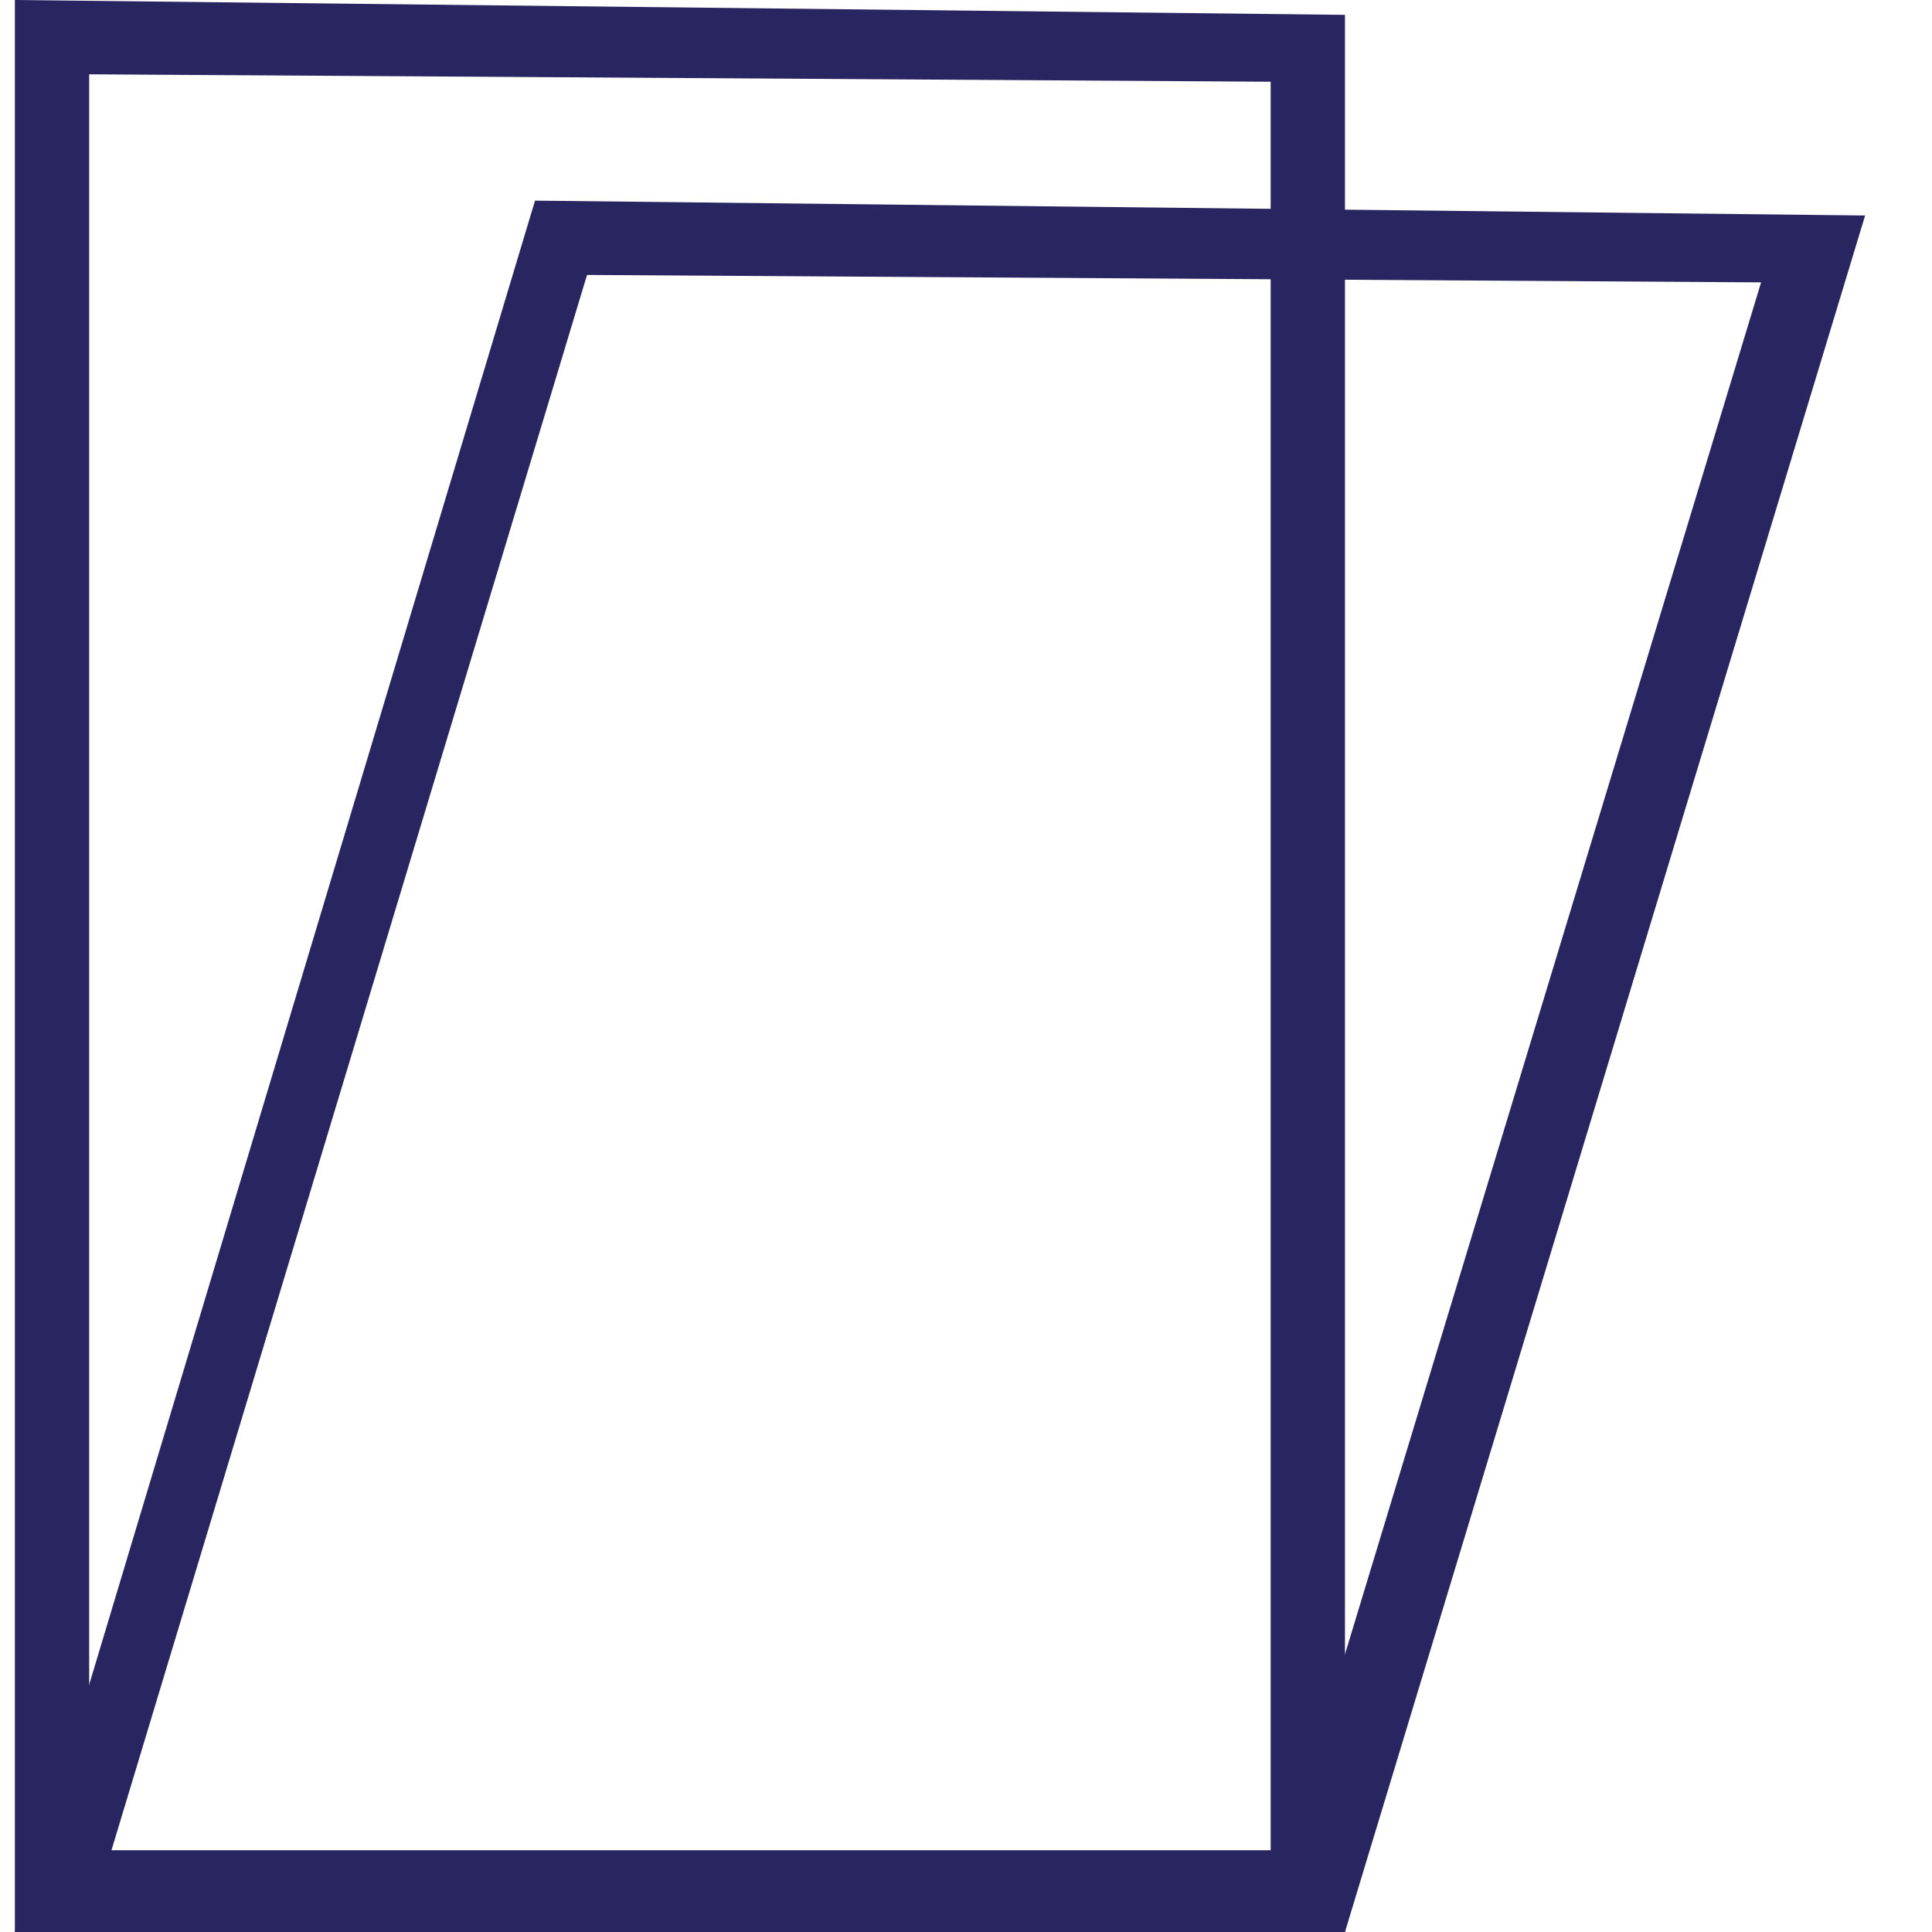 <svg viewBox="0 0 26 26" fill="none" xmlns="http://www.w3.org/2000/svg">
<path d="M1.2 1L17.1 1.1V25H1.2V1ZM0.2 0V26H18.1V0.2L0.2 0Z" fill="#292561"/>
<path d="M7.9 3.7L23.7 3.8L17.3 24.9H1.5L7.9 3.7ZM7.2 2.7L0.2 26H18.1L25.1 2.9L7.2 2.7Z" fill="#292561"/>
</svg>
